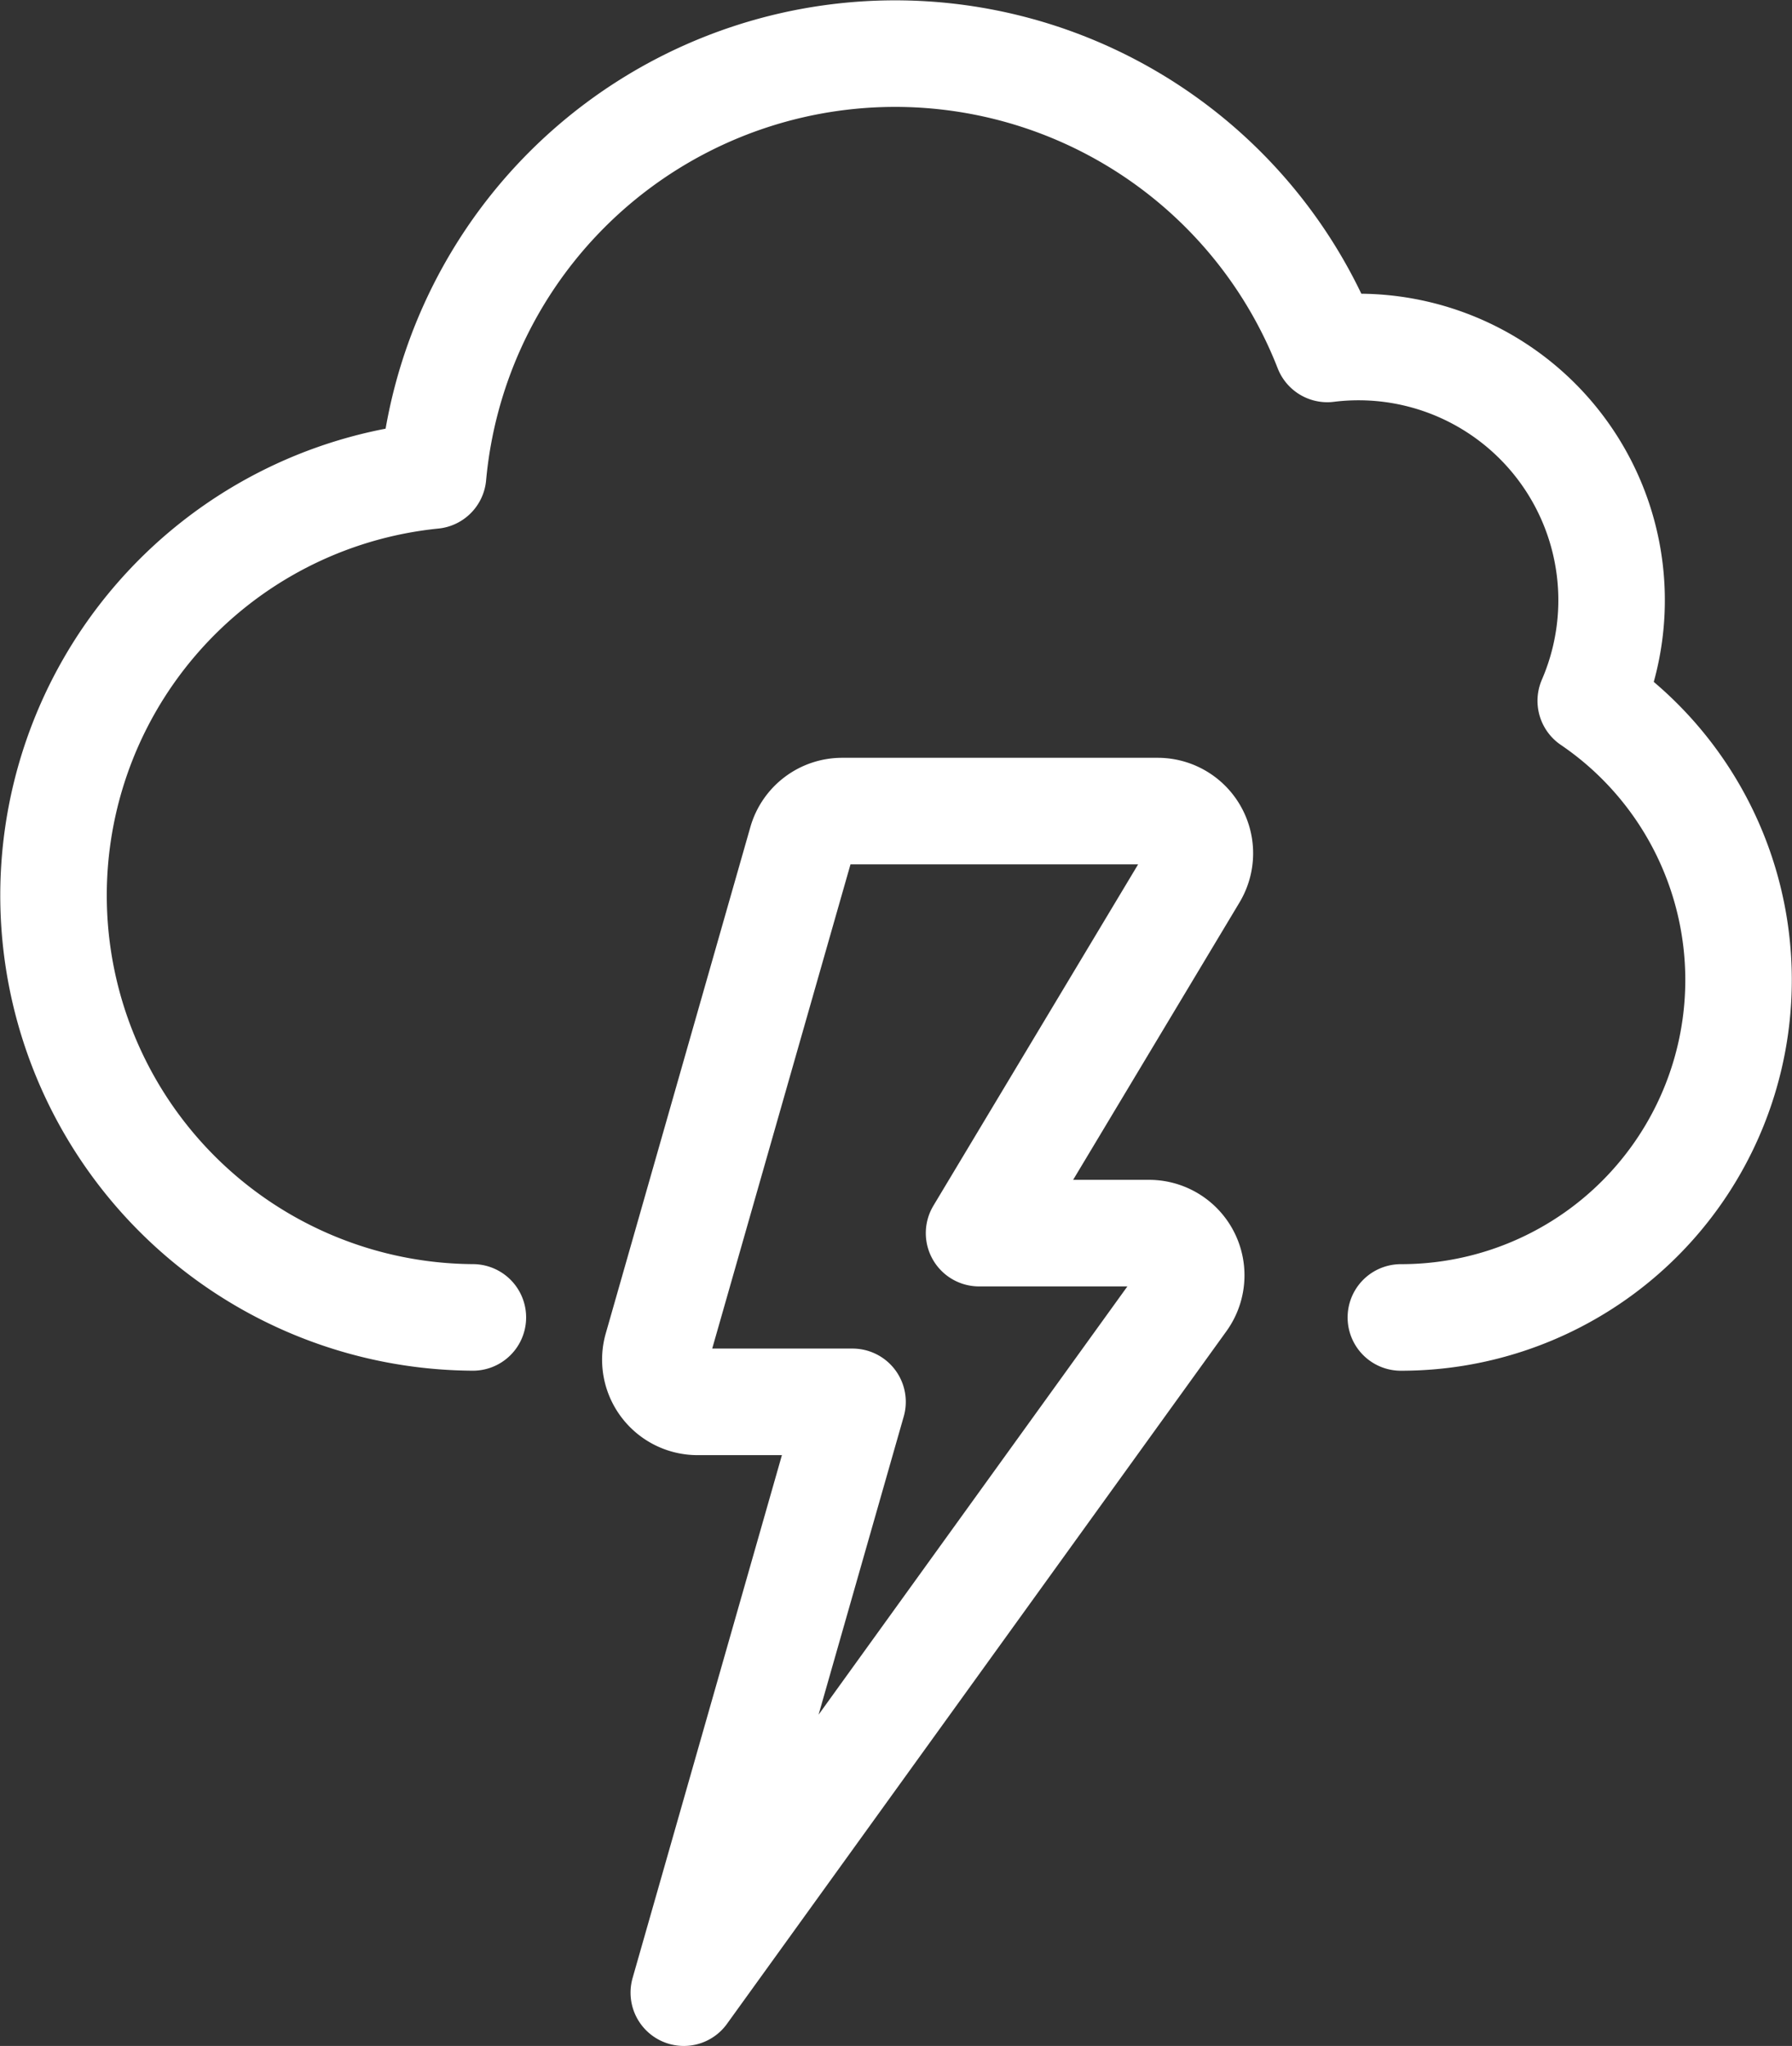 <?xml version="1.0" encoding="UTF-8"?>
<svg xmlns="http://www.w3.org/2000/svg" width="50.471" height="57.596" viewBox="0 0 50.471 57.596">
  <rect x="0" y="0" width="50.471" height="57.596" fill="#333333" stroke="none"/>
  <g id="Weather-Cloud-Thunder--Streamline-Ultimate" transform="translate(1.502 1.51)">
    <path id="Pfad_74" data-name="Pfad 74" d="M154.479,65.83a9.5,9.5,0,0,0,5.348-17.359,7.128,7.128,0,0,0-7.42-9.906,13.068,13.068,0,0,0-25.186,3.564,11.88,11.88,0,0,0,1.121,23.7" transform="translate(-116.526 -30.252)" fill="none" stroke="#fff" stroke-linecap="round" stroke-linejoin="round" stroke-width="3"></path>
    <path id="Pfad_75" data-name="Pfad 75" d="M527.666,579.514l4.752-16.632h-4.365a1.188,1.188,0,0,1-1.143-1.513l4.073-14.256a1.188,1.188,0,0,1,1.143-.862h8.886a1.188,1.188,0,0,1,1.019,1.8l-6.049,10.081h4.8a1.188,1.188,0,0,1,.95,1.884Z" transform="translate(-509.909 -524.928)" fill="none" stroke="#fff" stroke-linecap="round" stroke-linejoin="round" stroke-width="3"></path>
  </g>
</svg>
